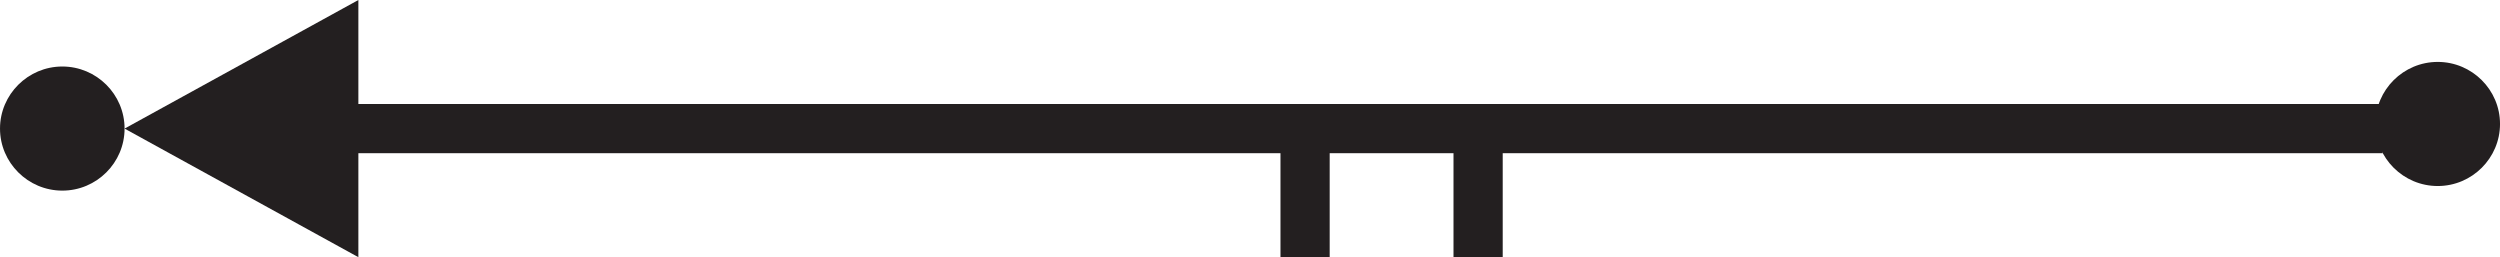 <?xml version="1.0" encoding="utf-8"?>
<!-- Generator: Adobe Illustrator 16.0.0, SVG Export Plug-In . SVG Version: 6.00 Build 0)  -->
<!DOCTYPE svg PUBLIC "-//W3C//DTD SVG 1.1//EN" "http://www.w3.org/Graphics/SVG/1.1/DTD/svg11.dtd">
<svg version="1.1" id="Слой_1" xmlns="http://www.w3.org/2000/svg" xmlns:xlink="http://www.w3.org/1999/xlink" x="0px" y="0px"
	 width="192.259px" height="19.779px" viewBox="-2.521 4.602 192.259 19.779" enable-background="new -2.521 4.602 192.259 19.779"
	 xml:space="preserve">
<path fill="#231F20" d="M97.845,24.369h-1.893v-7.986H25.039v7.998l-17.98-9.89l17.98-9.889v7.997
	c91.355,0,66.259,0.002,155.675,0.002v3.784h-67.671v7.981h-1.892h-1.893v-7.981h-9.522v7.983H97.845z"/>
<path fill-rule="evenodd" clip-rule="evenodd" fill="#231F20" d="M2.272,19.261c2.636,0,4.787-2.143,4.787-4.771
	S4.908,9.717,2.272,9.717c-2.639,0-4.792,2.146-4.792,4.773S-0.367,19.261,2.272,19.261z"/>
<path fill-rule="evenodd" clip-rule="evenodd" fill="#231F20" d="M184.949,18.908c2.637,0,4.79-2.145,4.79-4.773
	c0-2.628-2.153-4.771-4.79-4.771c-2.639,0-4.792,2.143-4.792,4.771C180.157,16.763,182.31,18.908,184.949,18.908z"/>
</svg>

